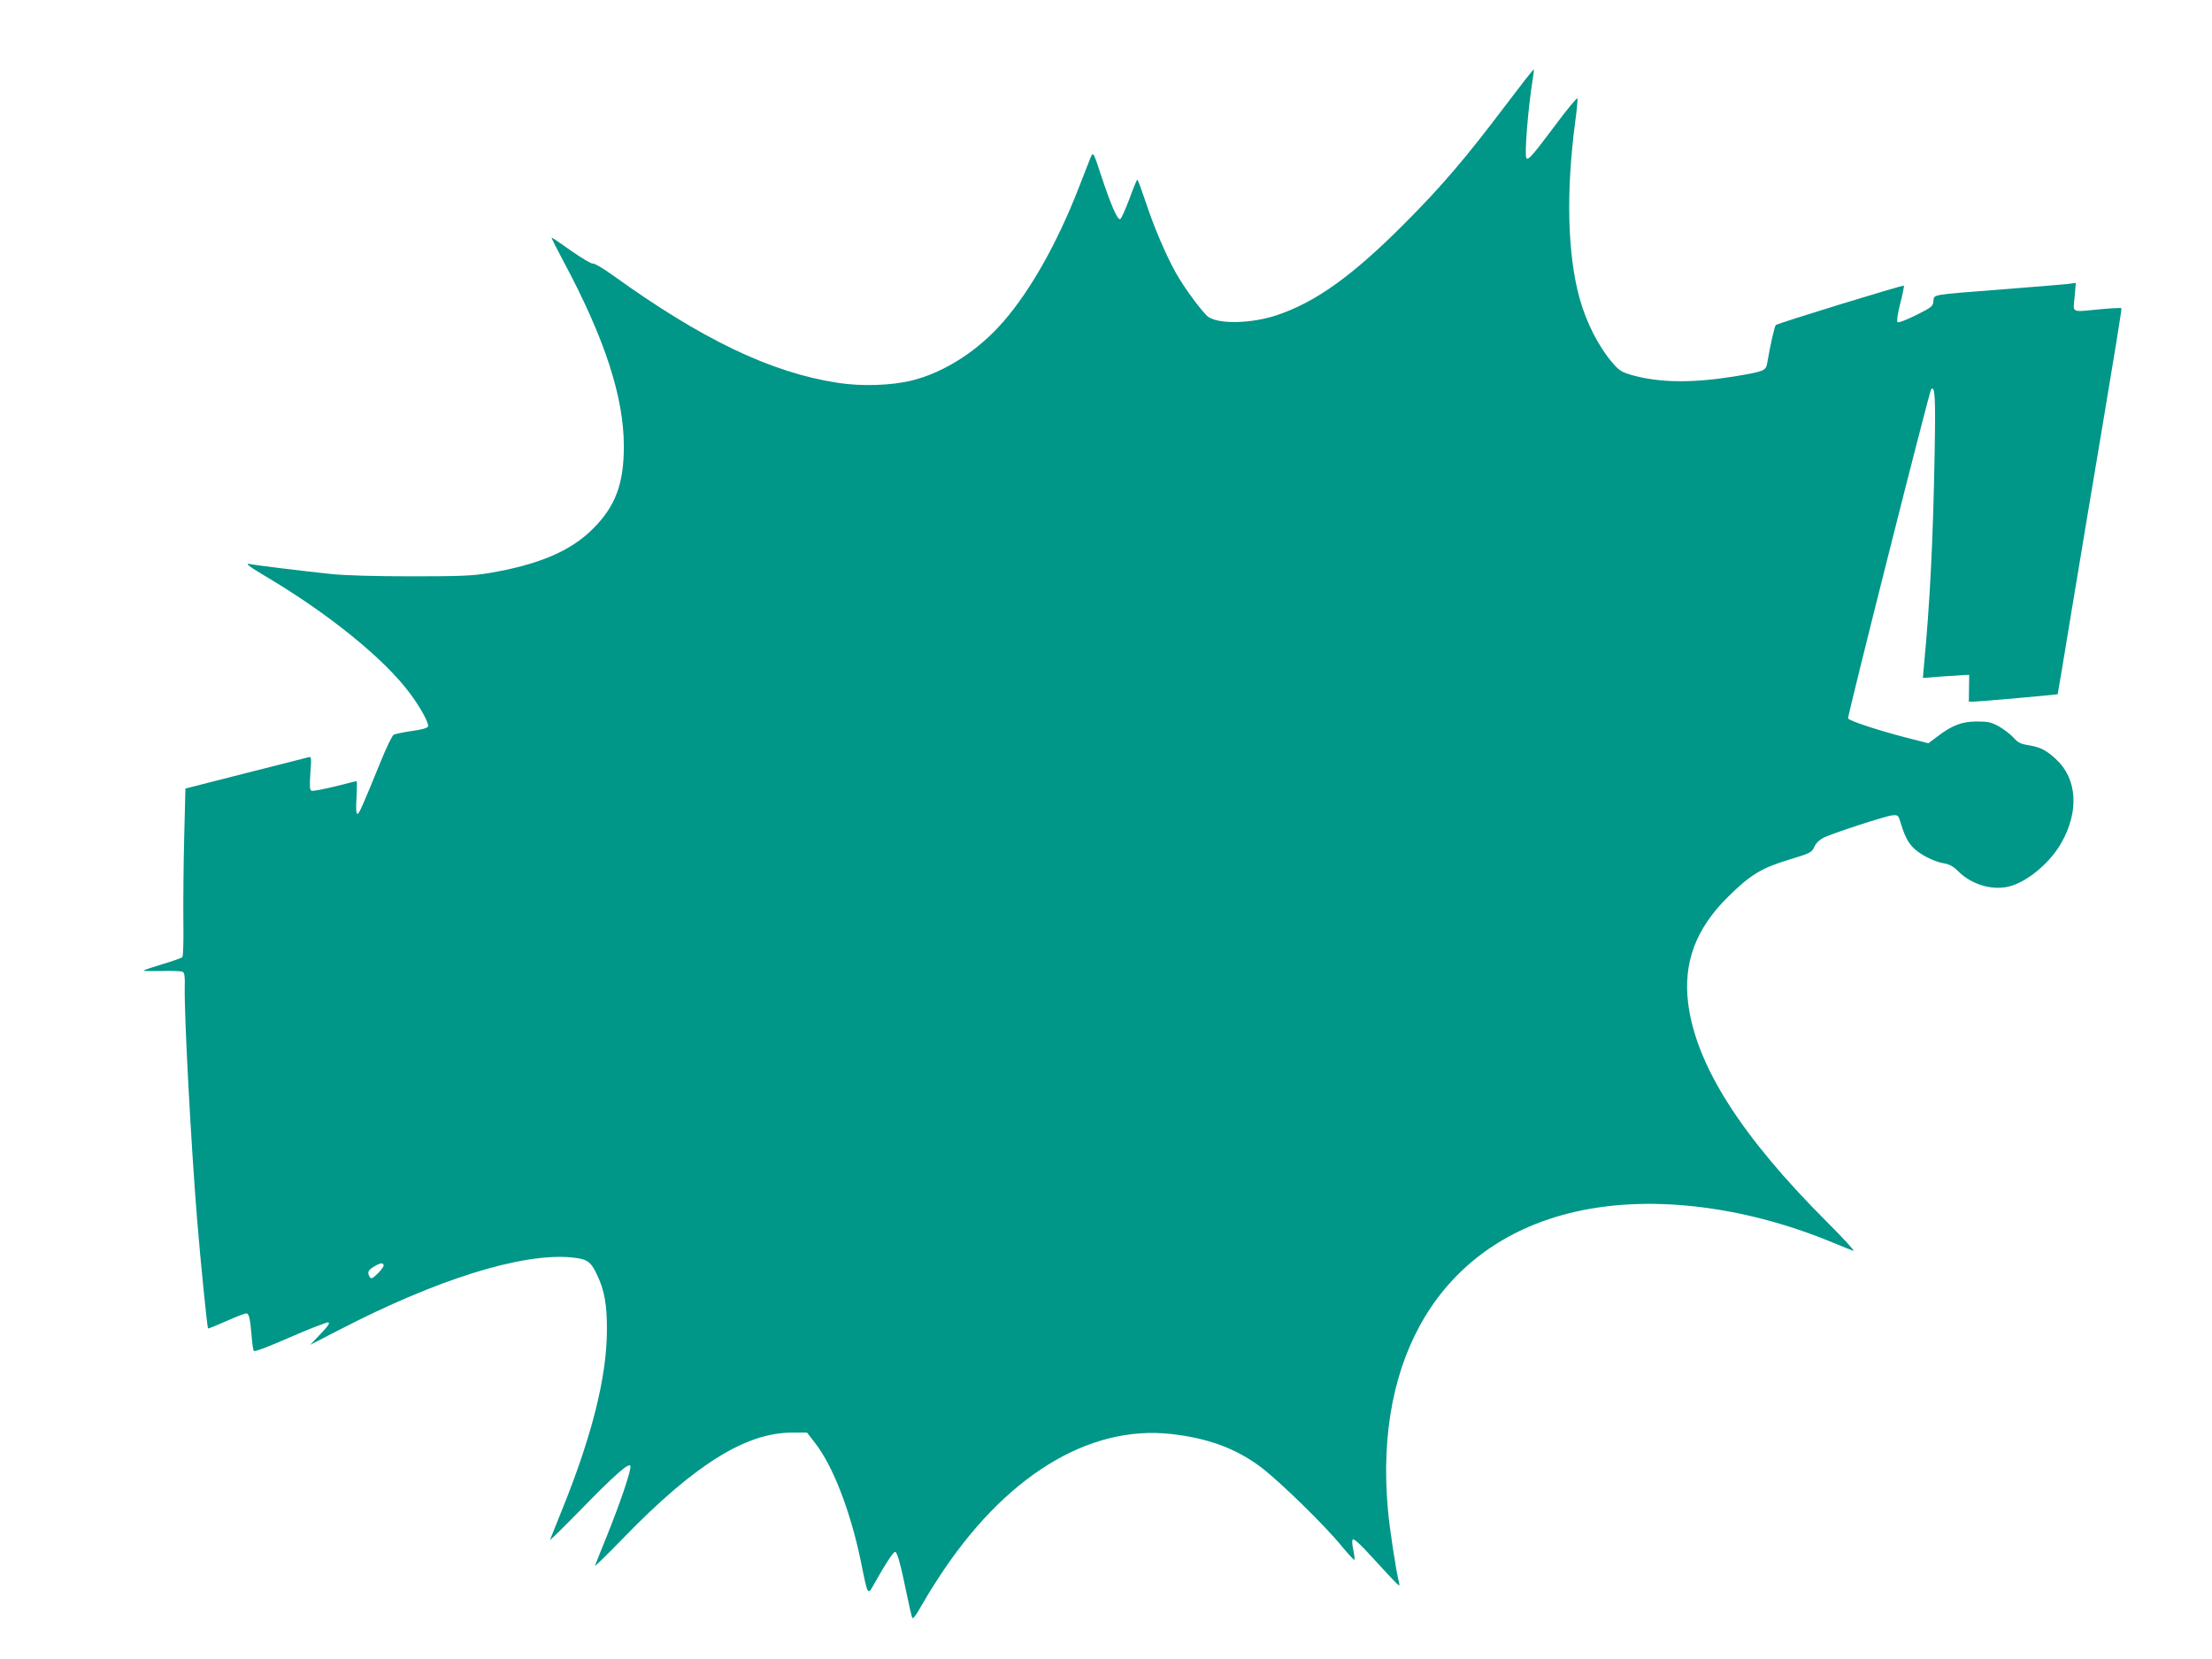 <?xml version="1.0" standalone="no"?>
<!DOCTYPE svg PUBLIC "-//W3C//DTD SVG 20010904//EN"
 "http://www.w3.org/TR/2001/REC-SVG-20010904/DTD/svg10.dtd">
<svg version="1.0" xmlns="http://www.w3.org/2000/svg"
 width="1280pt" height="960pt" viewBox="0 0 1280 960"
 preserveAspectRatio="xMidYMid meet">
<g transform="translate(0,960) scale(0.1,-0.1)"
fill="#009688" stroke="none">
<path d="M8714 8993 c-233 -309 -376 -476 -589 -689 -299 -300 -512 -453 -737
-528 -144 -48 -330 -53 -394 -11 -31 20 -142 170 -191 258 -58 105 -128 269
-175 413 -23 68 -43 124 -47 124 -3 0 -24 -51 -46 -112 -23 -61 -46 -113 -53
-116 -16 -5 -52 77 -110 252 -44 134 -46 137 -59 110 -6 -16 -40 -101 -74
-189 -121 -310 -275 -584 -431 -764 -145 -168 -339 -294 -528 -342 -120 -30
-294 -36 -434 -14 -387 60 -785 251 -1301 623 -55 39 -107 70 -115 67 -8 -2
-64 31 -125 74 -60 43 -111 77 -113 76 -2 -2 29 -63 68 -136 240 -448 350
-787 350 -1072 0 -217 -49 -348 -180 -478 -128 -128 -313 -207 -605 -256 -92
-15 -166 -18 -445 -18 -203 0 -384 5 -460 13 -163 17 -439 51 -468 57 -40 10
-17 -10 85 -70 363 -215 684 -475 832 -673 62 -82 115 -178 108 -196 -4 -9
-39 -19 -94 -26 -48 -7 -95 -17 -104 -21 -9 -4 -42 -72 -74 -151 -107 -262
-127 -308 -137 -308 -7 0 -9 32 -5 95 3 52 3 95 1 95 -3 0 -60 -14 -126 -31
-67 -16 -127 -28 -135 -25 -11 4 -12 25 -7 102 7 93 6 97 -12 92 -11 -3 -175
-45 -366 -93 l-345 -88 -7 -278 c-4 -153 -6 -370 -5 -483 2 -123 -1 -209 -6
-215 -6 -5 -57 -23 -114 -40 -57 -17 -107 -34 -110 -37 -3 -3 44 -4 104 -3 61
2 116 0 123 -5 10 -6 13 -31 11 -89 -3 -169 35 -887 71 -1337 21 -256 59 -632
64 -637 2 -2 49 17 105 42 56 25 108 45 115 45 17 0 23 -25 32 -131 3 -42 9
-81 13 -86 3 -7 85 24 210 79 112 49 211 87 220 86 12 -3 0 -21 -44 -67 l-60
-63 175 90 c561 290 1049 442 1335 416 91 -8 114 -23 149 -99 44 -91 59 -176
58 -325 -1 -270 -88 -615 -263 -1045 -33 -82 -63 -157 -66 -165 -4 -8 72 66
168 164 203 209 292 288 297 262 5 -23 -58 -210 -135 -401 -36 -88 -67 -167
-70 -175 -3 -8 71 64 165 161 410 423 708 609 974 609 l88 0 45 -58 c103 -130
206 -395 266 -685 43 -211 38 -203 84 -121 57 102 104 174 115 174 12 0 33
-78 66 -240 15 -74 30 -139 34 -143 4 -5 25 22 45 60 21 37 67 113 103 168
380 588 868 891 1349 837 213 -24 373 -83 517 -190 110 -83 375 -341 475 -465
35 -42 66 -75 68 -73 3 3 0 28 -6 57 -7 31 -8 56 -3 61 6 6 47 -31 99 -89 178
-193 175 -191 169 -163 -18 72 -56 320 -65 427 -79 887 311 1526 1047 1712
441 112 999 50 1527 -169 55 -23 109 -44 120 -48 11 -3 -57 71 -150 164 -499
498 -760 908 -806 1266 -30 236 43 433 230 618 128 127 195 168 355 216 122
37 129 40 145 74 10 22 30 41 54 53 62 29 361 126 397 129 30 3 35 -1 43 -27
27 -89 43 -121 73 -155 38 -42 123 -86 184 -96 31 -5 54 -18 83 -47 80 -80
209 -115 309 -82 103 33 225 139 287 249 103 182 91 370 -32 483 -57 53 -92
70 -160 81 -44 7 -60 15 -85 43 -17 19 -55 48 -84 65 -46 25 -63 29 -128 29
-87 0 -142 -21 -228 -86 l-53 -40 -122 31 c-170 44 -337 99 -343 113 -4 13
471 1895 481 1905 22 22 26 -47 20 -368 -9 -509 -27 -867 -62 -1234 l-6 -69
104 8 c57 4 118 8 134 9 l30 1 -1 -77 -1 -78 27 0 c33 0 483 40 487 43 1 1 36
211 78 467 42 256 126 757 186 1114 60 357 108 651 105 653 -2 2 -55 0 -117
-6 -180 -17 -163 -25 -154 70 l7 82 -54 -7 c-29 -3 -199 -17 -378 -31 -413
-32 -388 -28 -392 -68 -3 -30 -10 -35 -101 -81 -57 -28 -102 -45 -107 -40 -5
5 1 50 16 108 14 54 23 100 21 103 -5 5 -729 -217 -741 -228 -7 -6 -30 -105
-50 -221 -8 -44 -18 -48 -201 -78 -237 -37 -422 -35 -580 9 -59 17 -75 26
-111 68 -80 91 -154 234 -193 375 -71 255 -80 619 -25 1030 9 65 14 123 12
129 -2 6 -61 -65 -130 -158 -129 -172 -154 -201 -165 -189 -13 12 9 289 36
456 5 30 8 56 6 58 -2 2 -74 -90 -161 -205z m-6494 -6716 c0 -7 -16 -29 -35
-47 -30 -29 -37 -32 -45 -20 -16 26 -11 40 23 60 37 23 57 25 57 7z"/>
</g>
</svg>
